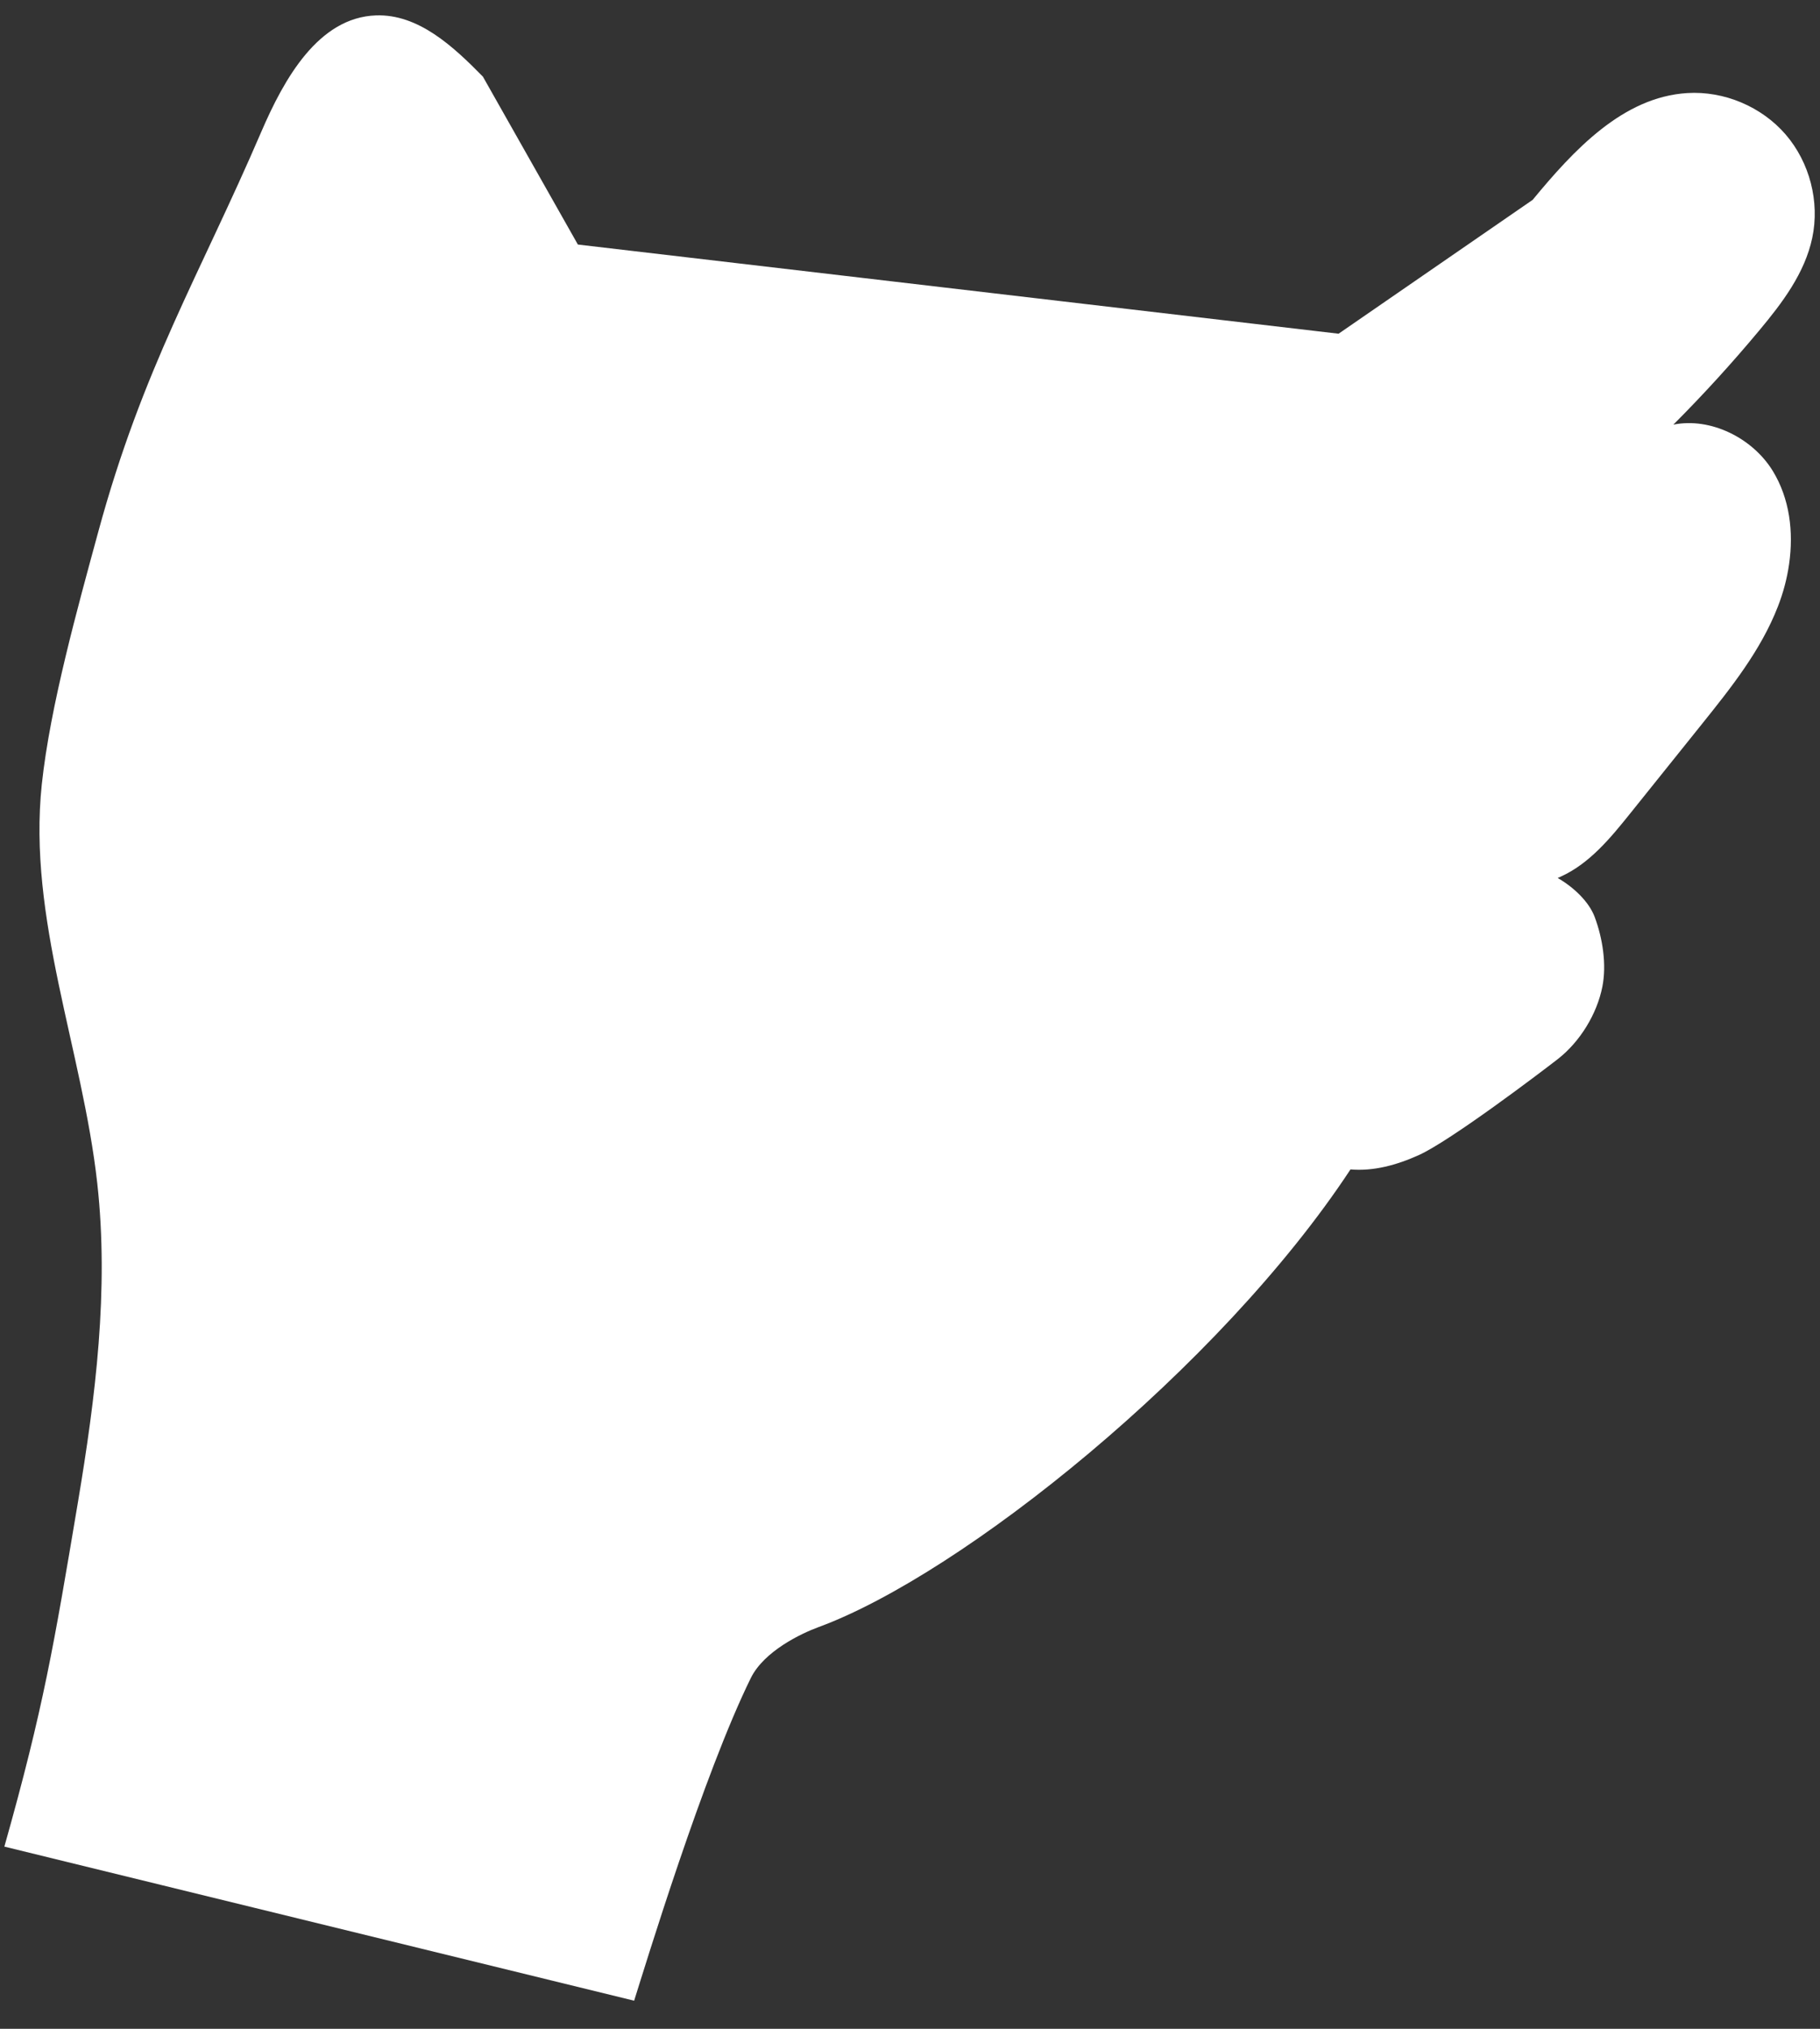 <svg width="35" height="39" viewBox="0 0 35 39" fill="none" xmlns="http://www.w3.org/2000/svg">
<rect x="0" y="0" width="35" height="39" fill="#333333" stroke="none"/>
<path d="M12.195 38.46C12.415 37.764 13.528 34.107 14.439 32.257C14.694 31.74 15.407 31.401 15.739 31.279C18.494 30.268 23.458 26.298 25.971 22.48C26.411 22.518 26.858 22.398 27.286 22.204C27.899 21.926 29.616 20.624 29.959 20.358C30.384 20.026 30.71 19.496 30.815 18.967C30.899 18.538 30.82 18.037 30.667 17.627C30.555 17.328 30.255 17.05 29.956 16.878L30.011 16.853C30.568 16.602 30.972 16.108 31.355 15.631C31.812 15.06 32.271 14.49 32.729 13.919C33.292 13.217 33.864 12.5 34.19 11.66C34.292 11.399 34.366 11.123 34.406 10.842C34.495 10.222 34.416 9.584 34.093 9.055C33.701 8.415 32.891 8.019 32.18 8.163C32.756 7.586 33.306 6.983 33.828 6.357C34.272 5.826 34.708 5.251 34.851 4.573C34.998 3.879 34.802 3.122 34.339 2.585C33.876 2.049 33.155 1.745 32.447 1.789C31.209 1.865 30.264 2.885 29.474 3.842L25.742 6.415L11.113 4.701L9.287 1.474C8.717 0.892 8.044 0.267 7.23 0.296C6.123 0.335 5.464 1.514 5.026 2.531C3.845 5.28 2.745 7.074 1.889 10.226C1.493 11.682 0.964 13.576 0.804 15.076C0.53 17.655 1.584 20.174 1.871 22.751C2.097 24.793 1.838 26.857 1.498 28.882C1.037 31.623 0.839 32.823 0.084 35.498" fill="white"/>
</svg>
